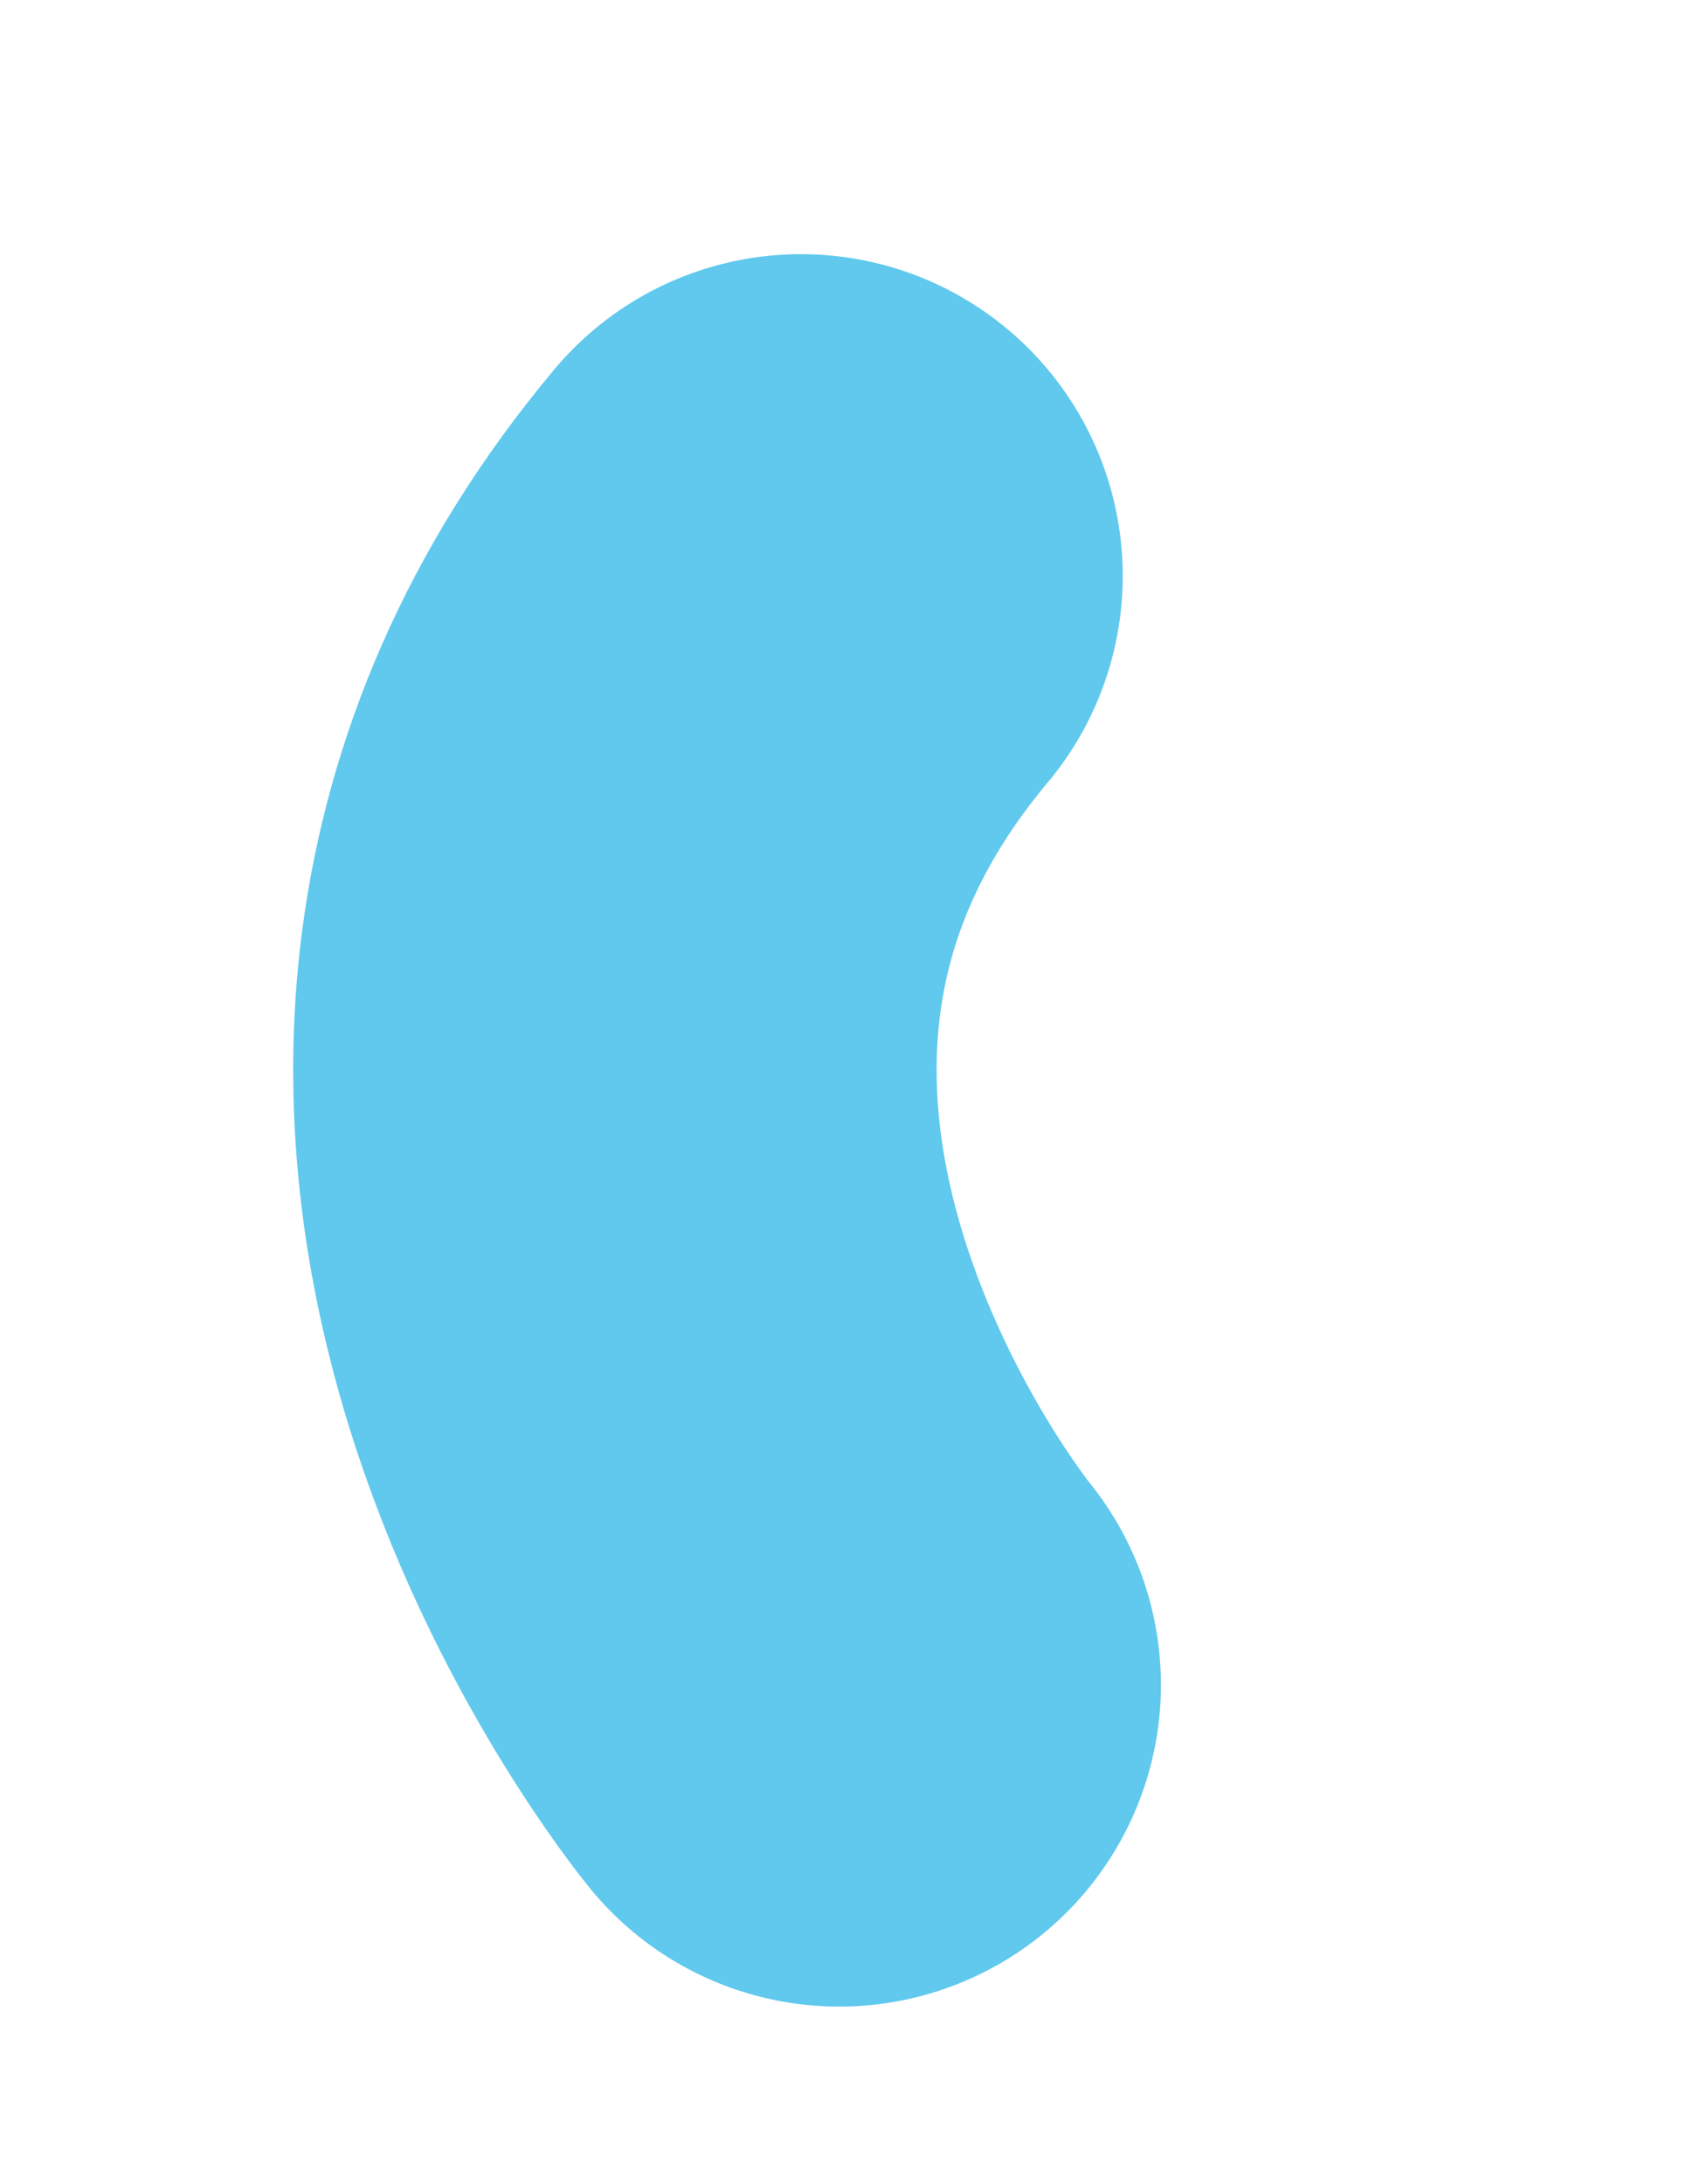 <svg xmlns="http://www.w3.org/2000/svg" width="106.181" height="135.809" viewBox="0 0 106.181 135.809">
  <path id="パス_87903" data-name="パス 87903" d="M481.819,1612.757c21.964,36.5,65.935,20.211,65.935,20.211" transform="matrix(0.326, 0.946, -0.946, 0.326, 1418.421, -945.741)" fill="none" stroke="#60c9ed" stroke-linecap="round" stroke-width="40"/>
</svg>
